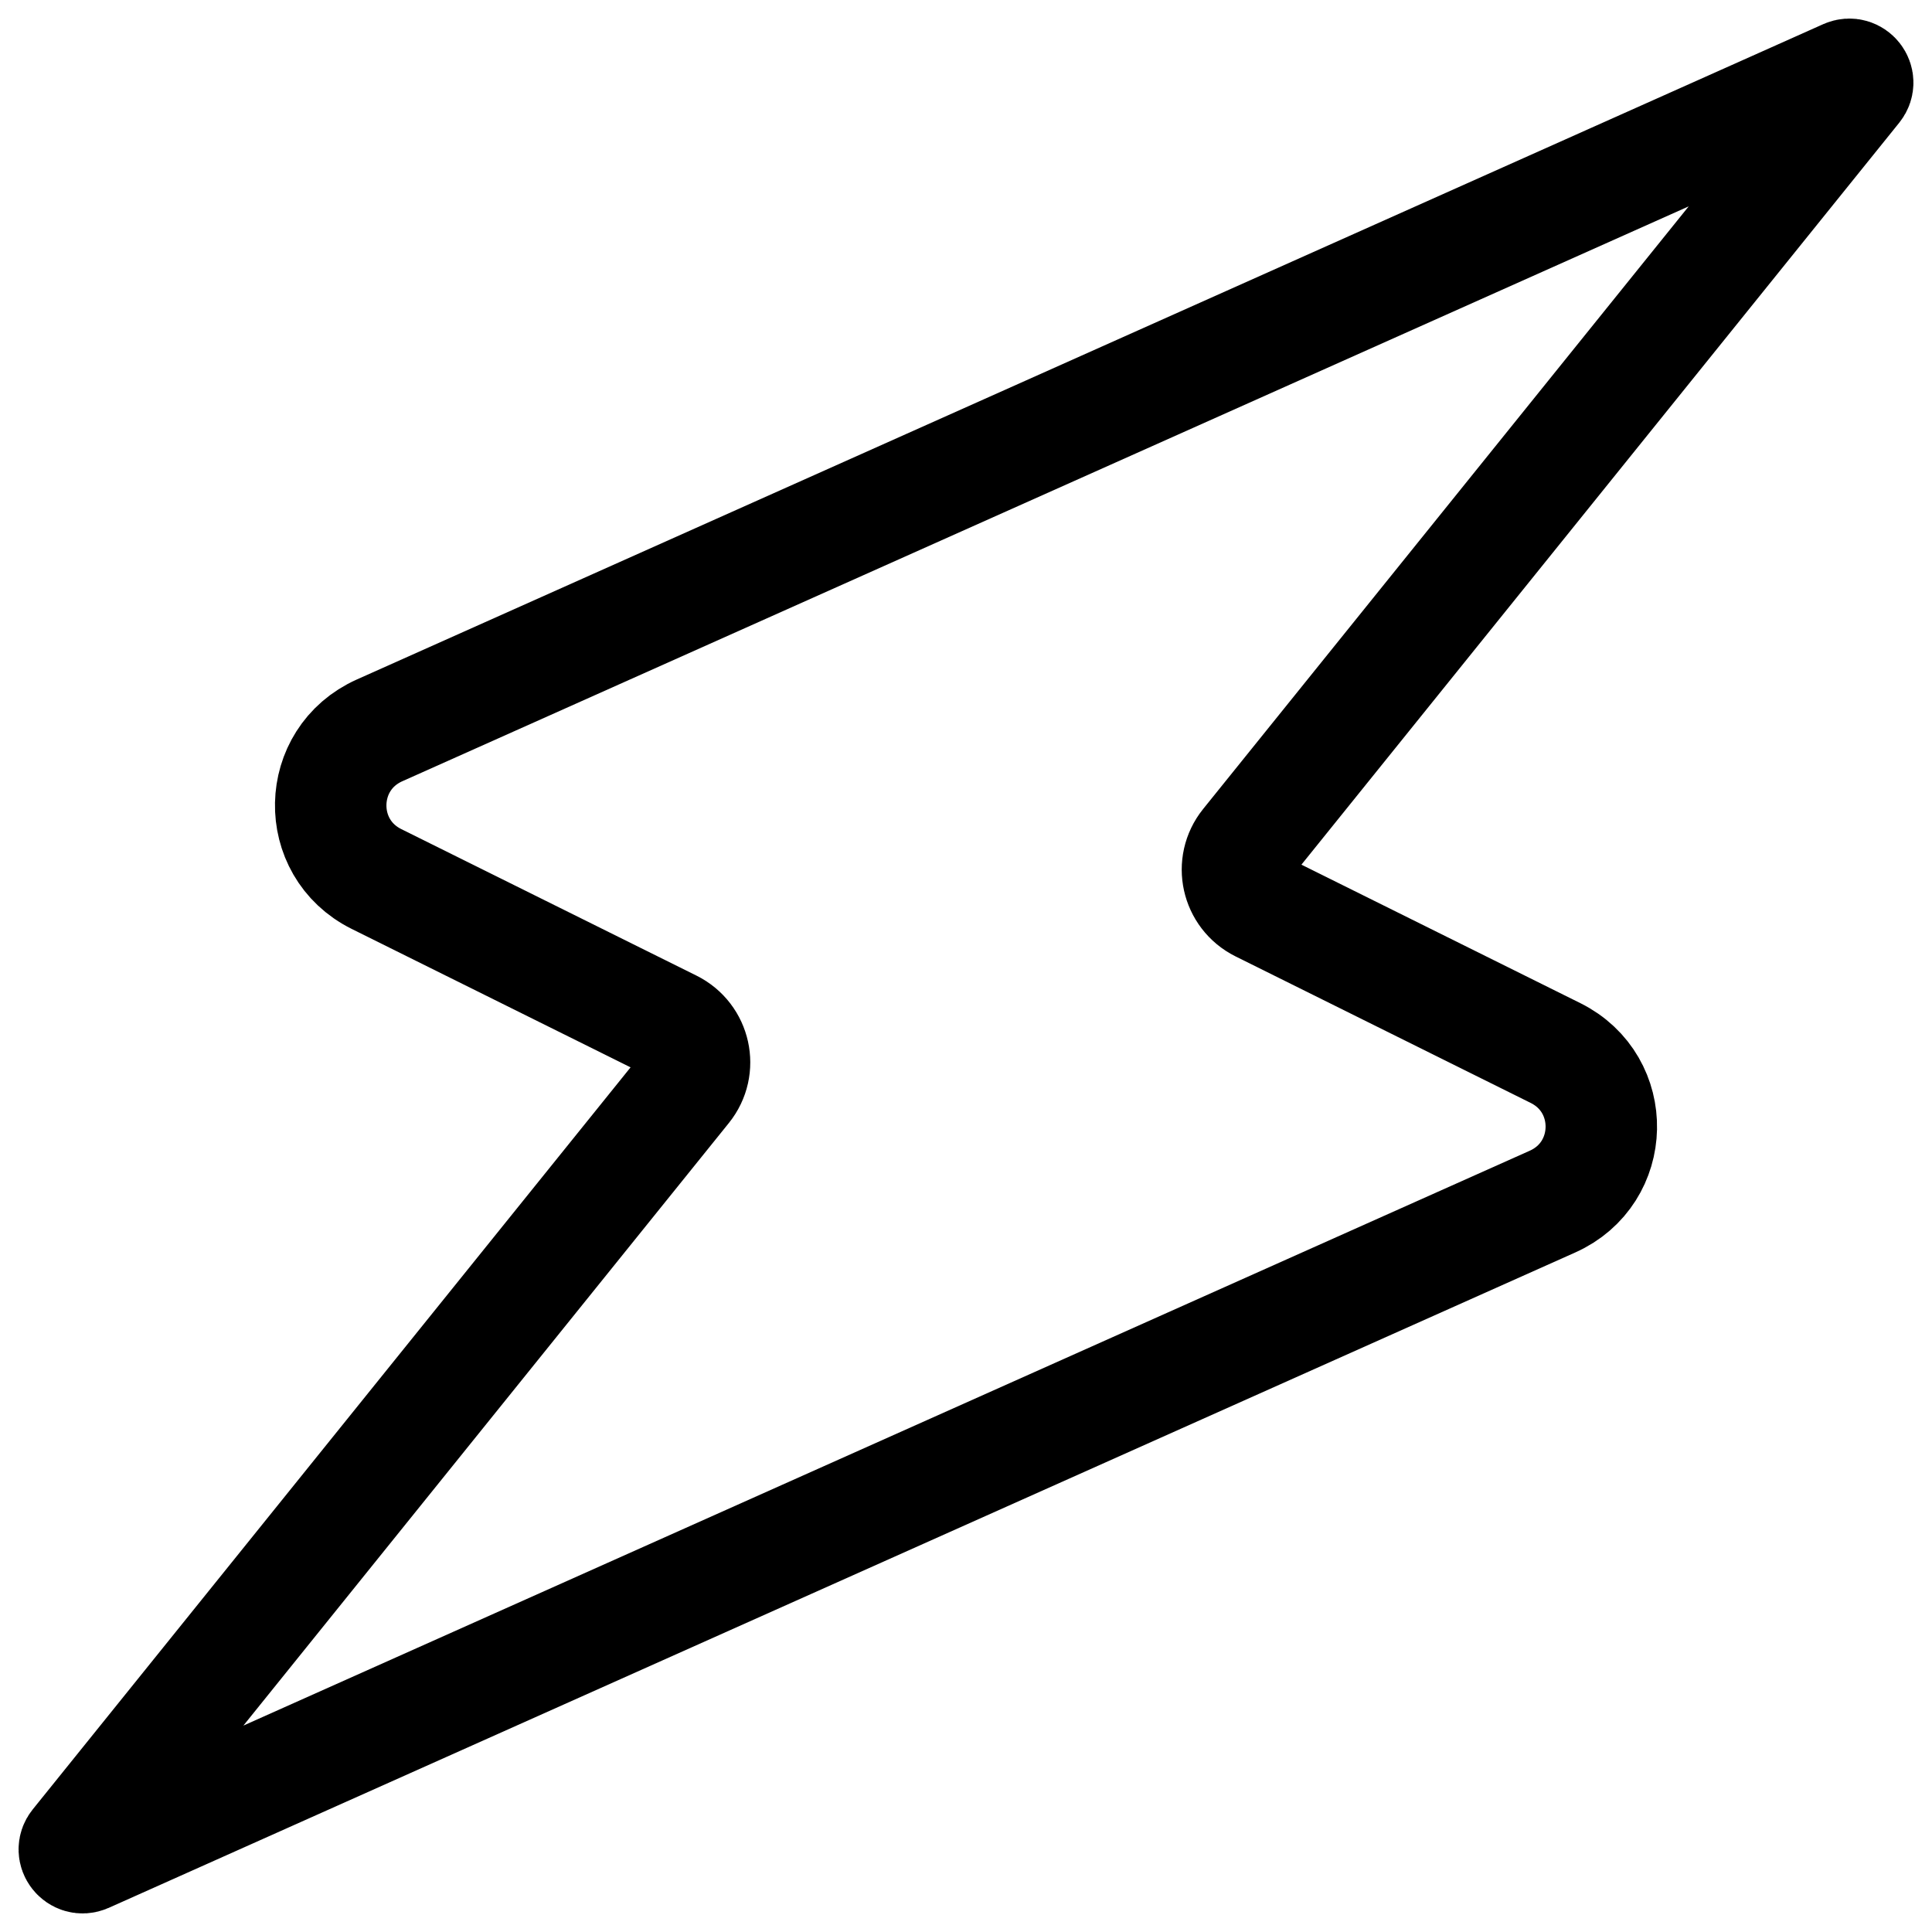 <?xml version="1.0" encoding="UTF-8"?> <svg xmlns="http://www.w3.org/2000/svg" width="26" height="26" viewBox="0 0 26 26" fill="none"><path d="M24.842 1.01C24.949 0.963 25.048 1.09 24.975 1.181L16.775 11.358C16.554 11.633 16.644 12.041 16.961 12.199L20.933 14.171C21.774 14.589 21.75 15.788 20.892 16.171L1.158 24.99C1.051 25.037 0.952 24.91 1.025 24.82L9.225 14.642C9.446 14.367 9.356 13.959 9.039 13.801L5.066 11.829C4.226 11.411 4.251 10.212 5.108 9.829L24.842 1.01Z" stroke="black" stroke-width="1.5" stroke-linecap="round"></path></svg> 